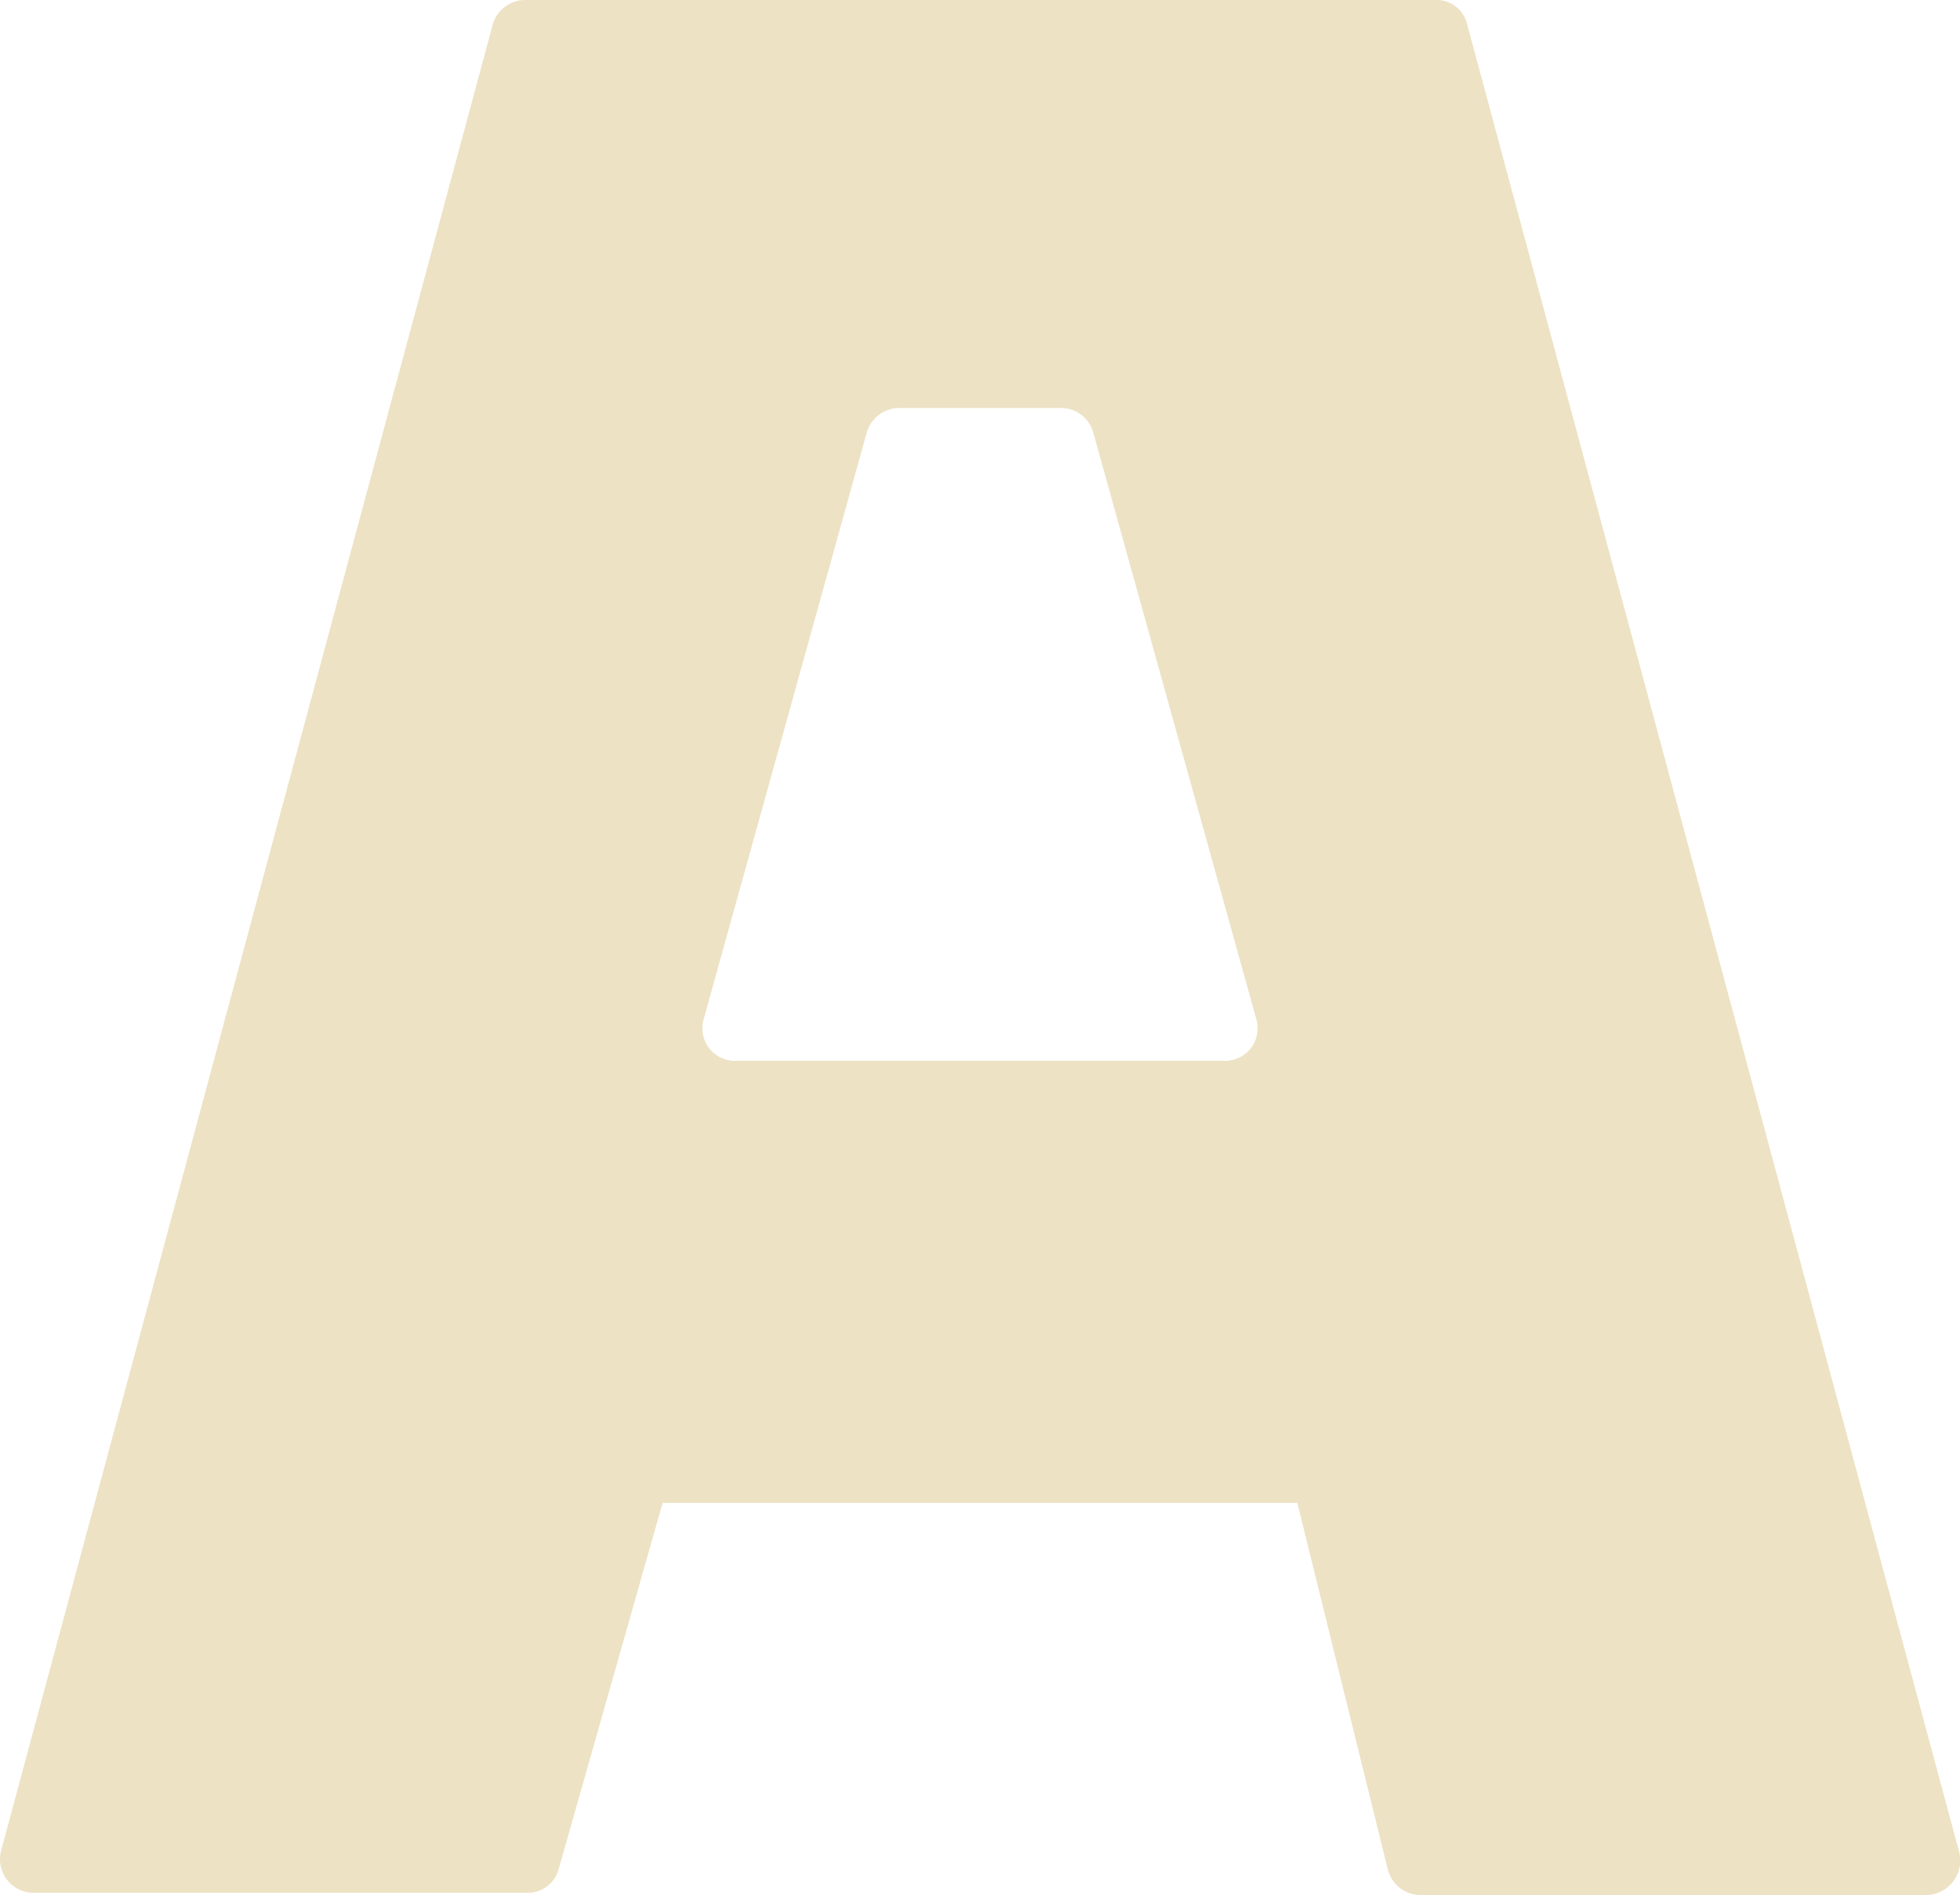 <svg xmlns="http://www.w3.org/2000/svg" xmlns:xlink="http://www.w3.org/1999/xlink" width="57.295" height="55.395" viewBox="0 0 57.295 55.395"><defs><clipPath id="a"><rect width="57.295" height="55.394" fill="#ede2c4"/></clipPath></defs><g transform="translate(0 0)" clip-path="url(#a)"><path d="M57.271,54.135,42.893.729A.921.921,0,0,0,41.965,0H15.329A.994.994,0,0,0,14.4.729L.022,54.135A.985.985,0,0,0,.95,55.328H15.395a.936.936,0,0,0,.928-.663L19.37,43.931H37.923l2.65,10.734a.994.994,0,0,0,.928.729H56.344a1.014,1.014,0,0,0,.928-1.259M35.8,31.01H21.491a.952.952,0,0,1-.928-1.193l4.771-17.162a.994.994,0,0,1,.928-.729h4.771a.975.975,0,0,1,.928.729l4.771,17.162A.952.952,0,0,1,35.8,31.01" transform="translate(0 0)" fill="#ede2c4"/></g></svg>